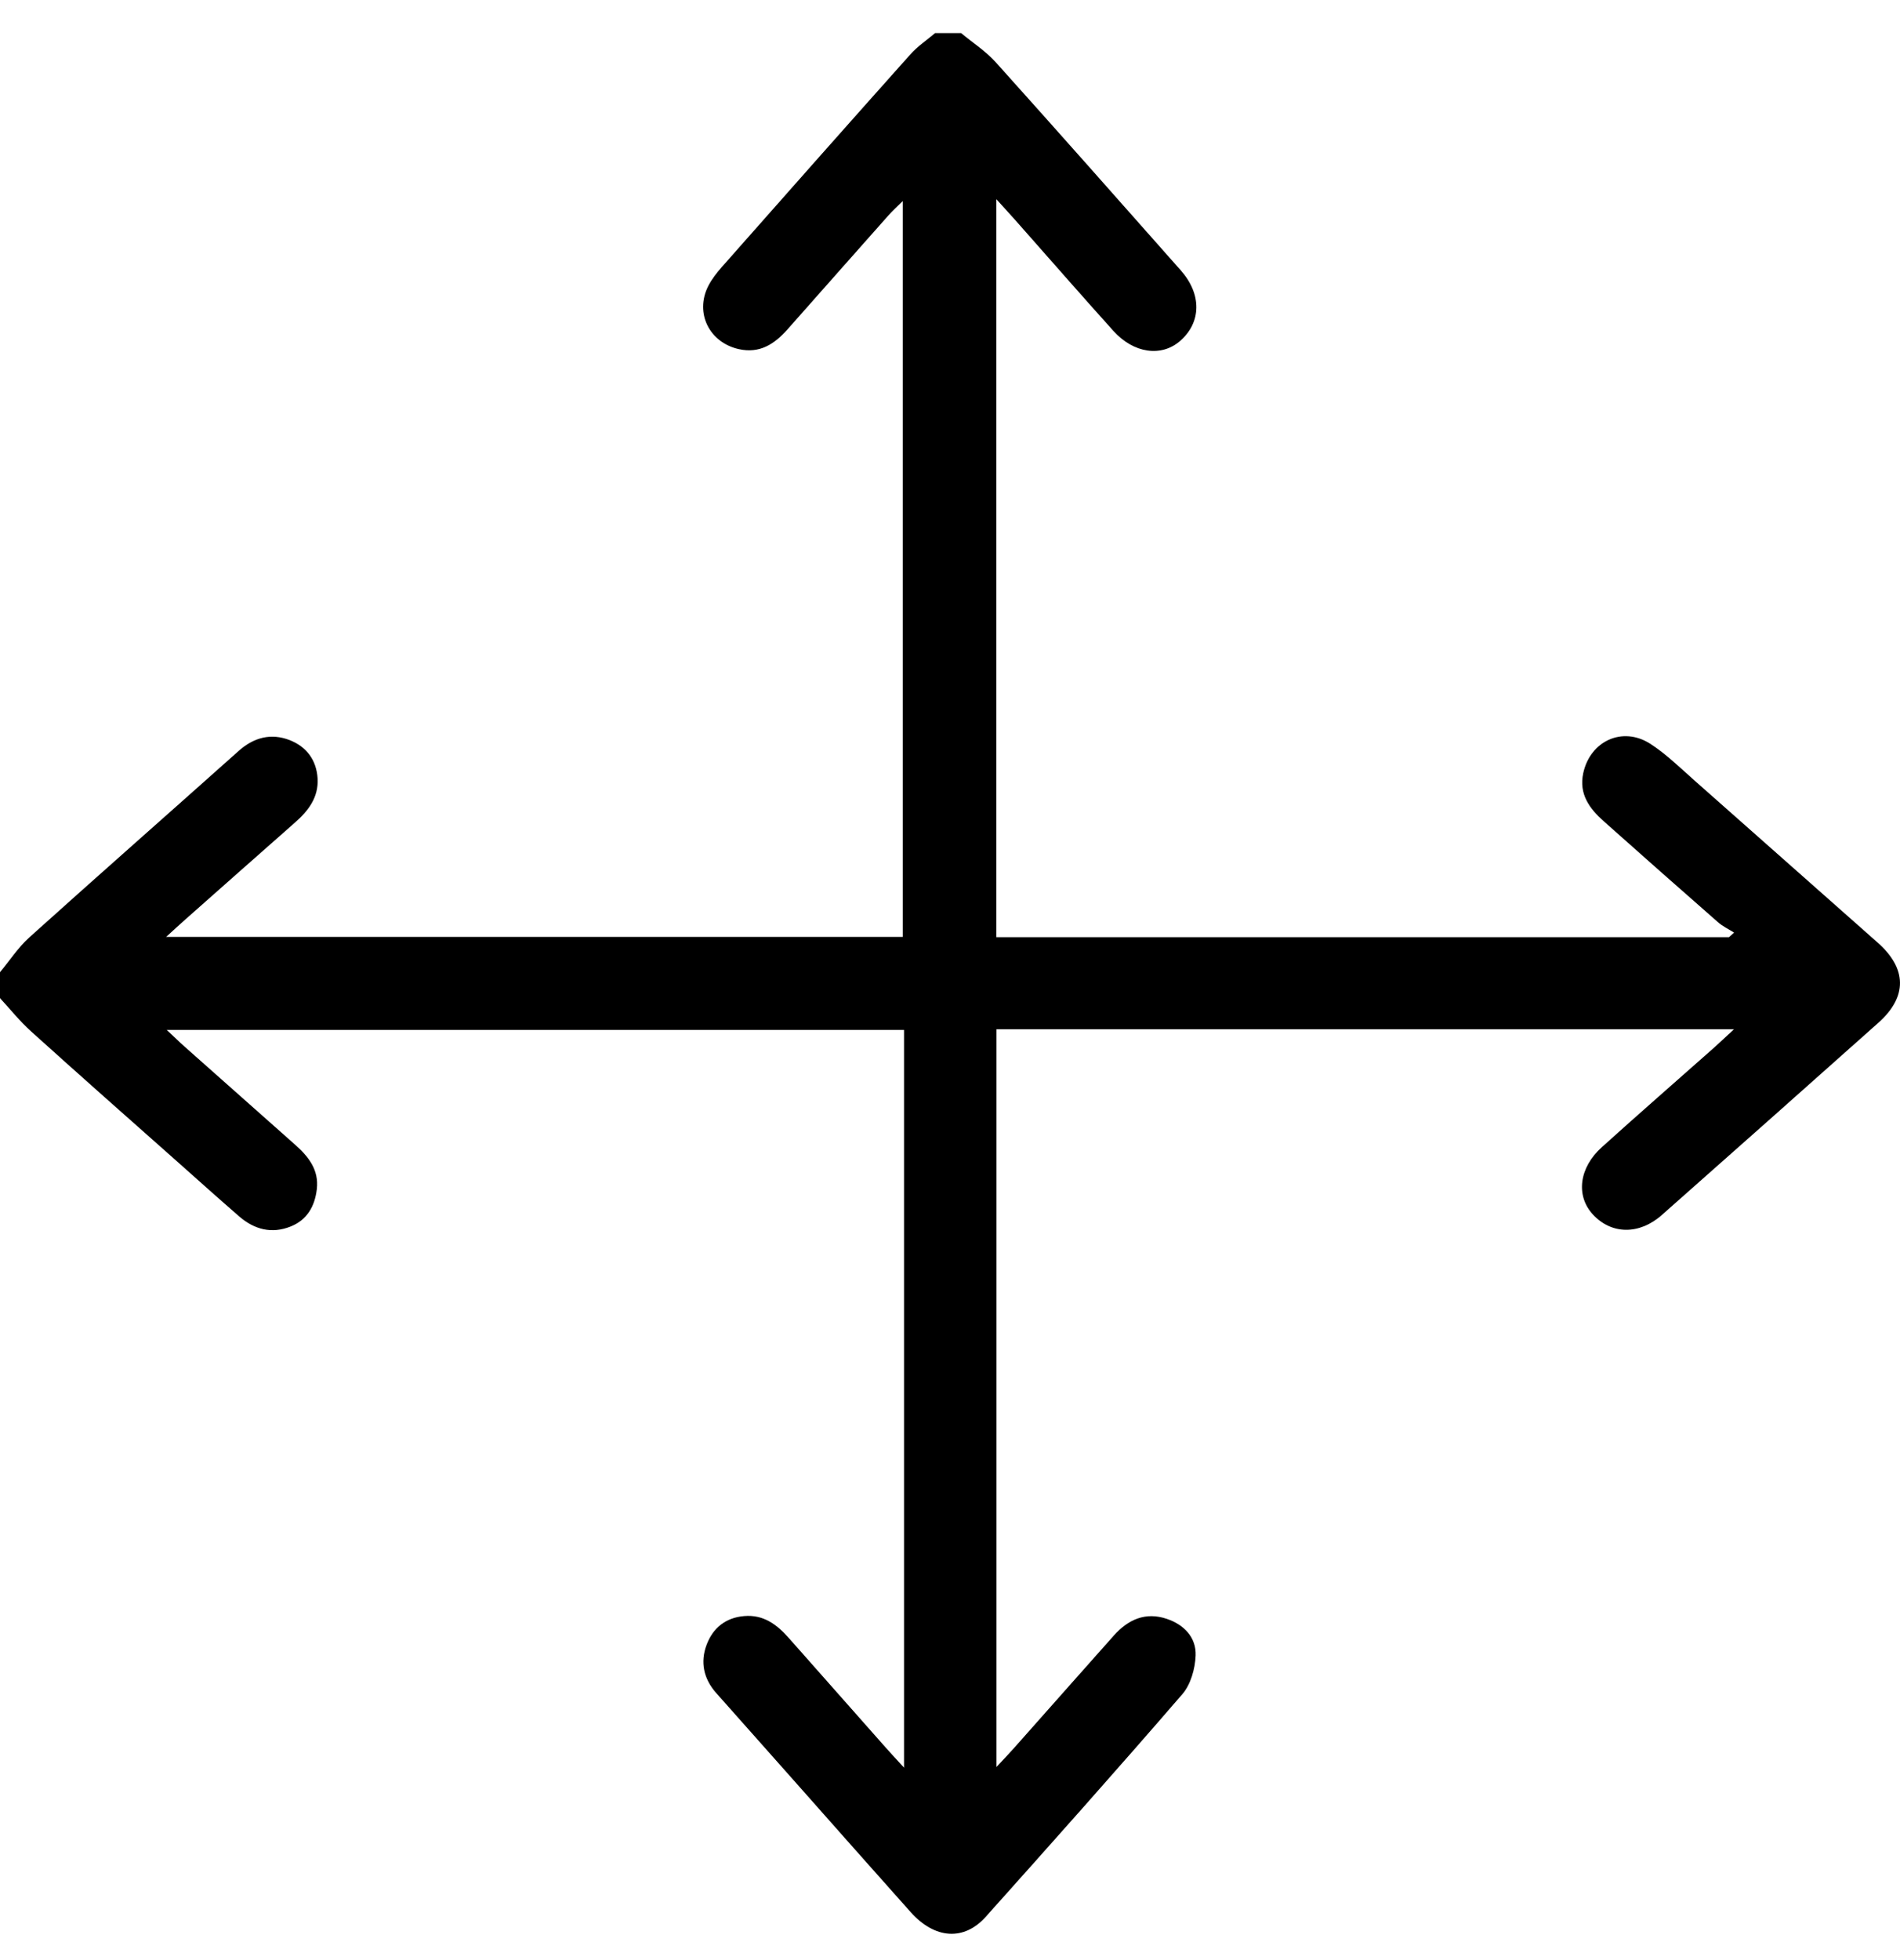<svg width="32" height="33" viewBox="0 0 32 33" fill="none" xmlns="http://www.w3.org/2000/svg">
<path d="M0 16.368C0.163 16.172 0.306 15.952 0.494 15.782C1.663 14.73 2.844 13.692 4.017 12.645C4.274 12.415 4.564 12.338 4.88 12.461C5.159 12.571 5.33 12.793 5.349 13.106C5.367 13.428 5.191 13.652 4.965 13.851C4.347 14.395 3.732 14.94 3.116 15.485C3.024 15.566 2.935 15.649 2.798 15.774H15.204V3.385C15.105 3.483 15.028 3.553 14.959 3.631C14.392 4.269 13.827 4.909 13.261 5.548C13.043 5.792 12.796 5.957 12.443 5.878C11.949 5.767 11.7 5.274 11.926 4.82C11.986 4.701 12.072 4.592 12.16 4.492C13.215 3.297 14.271 2.104 15.332 0.916C15.453 0.78 15.609 0.676 15.749 0.557C15.895 0.557 16.041 0.557 16.187 0.557C16.383 0.72 16.603 0.862 16.773 1.051C17.817 2.212 18.852 3.383 19.887 4.552C20.241 4.952 20.235 5.425 19.878 5.738C19.562 6.016 19.093 5.952 18.748 5.567C18.198 4.956 17.657 4.336 17.112 3.72C17.017 3.613 16.92 3.508 16.781 3.354V15.778H29.12L29.205 15.701C29.113 15.643 29.013 15.596 28.933 15.525C28.291 14.963 27.651 14.397 27.013 13.829C26.771 13.614 26.589 13.37 26.665 13.017C26.782 12.476 27.325 12.223 27.792 12.521C28.061 12.694 28.294 12.924 28.535 13.137C29.566 14.046 30.593 14.96 31.623 15.869C32.118 16.306 32.128 16.78 31.636 17.219C30.423 18.3 29.208 19.378 27.991 20.454C27.608 20.794 27.139 20.786 26.826 20.445C26.538 20.131 26.593 19.661 26.978 19.314C27.604 18.749 28.24 18.195 28.871 17.636C28.968 17.55 29.061 17.46 29.203 17.329H16.783V29.748C16.905 29.617 16.995 29.524 17.081 29.427C17.641 28.797 18.199 28.164 18.76 27.535C19 27.267 19.292 27.133 19.651 27.255C19.942 27.353 20.149 27.567 20.137 27.874C20.128 28.096 20.054 28.36 19.913 28.523C18.824 29.784 17.715 31.027 16.604 32.269C16.235 32.682 15.745 32.647 15.338 32.193C14.693 31.471 14.052 30.745 13.41 30.021C12.961 29.515 12.511 29.008 12.062 28.503C11.849 28.263 11.791 27.982 11.901 27.691C12.006 27.41 12.221 27.234 12.534 27.208C12.857 27.18 13.084 27.35 13.284 27.576C13.829 28.192 14.373 28.808 14.919 29.424C15.005 29.521 15.094 29.616 15.226 29.76V17.34H2.809C2.929 17.452 3.012 17.535 3.101 17.614C3.723 18.167 4.346 18.72 4.97 19.272C5.195 19.472 5.374 19.695 5.336 20.021C5.302 20.308 5.173 20.539 4.893 20.65C4.572 20.778 4.28 20.698 4.027 20.478C3.681 20.178 3.34 19.872 2.997 19.567C2.171 18.835 1.344 18.105 0.524 17.365C0.335 17.195 0.174 16.993 0 16.805C0 16.66 0 16.514 0 16.368L0 16.368Z" fill="black"/>
</svg>
